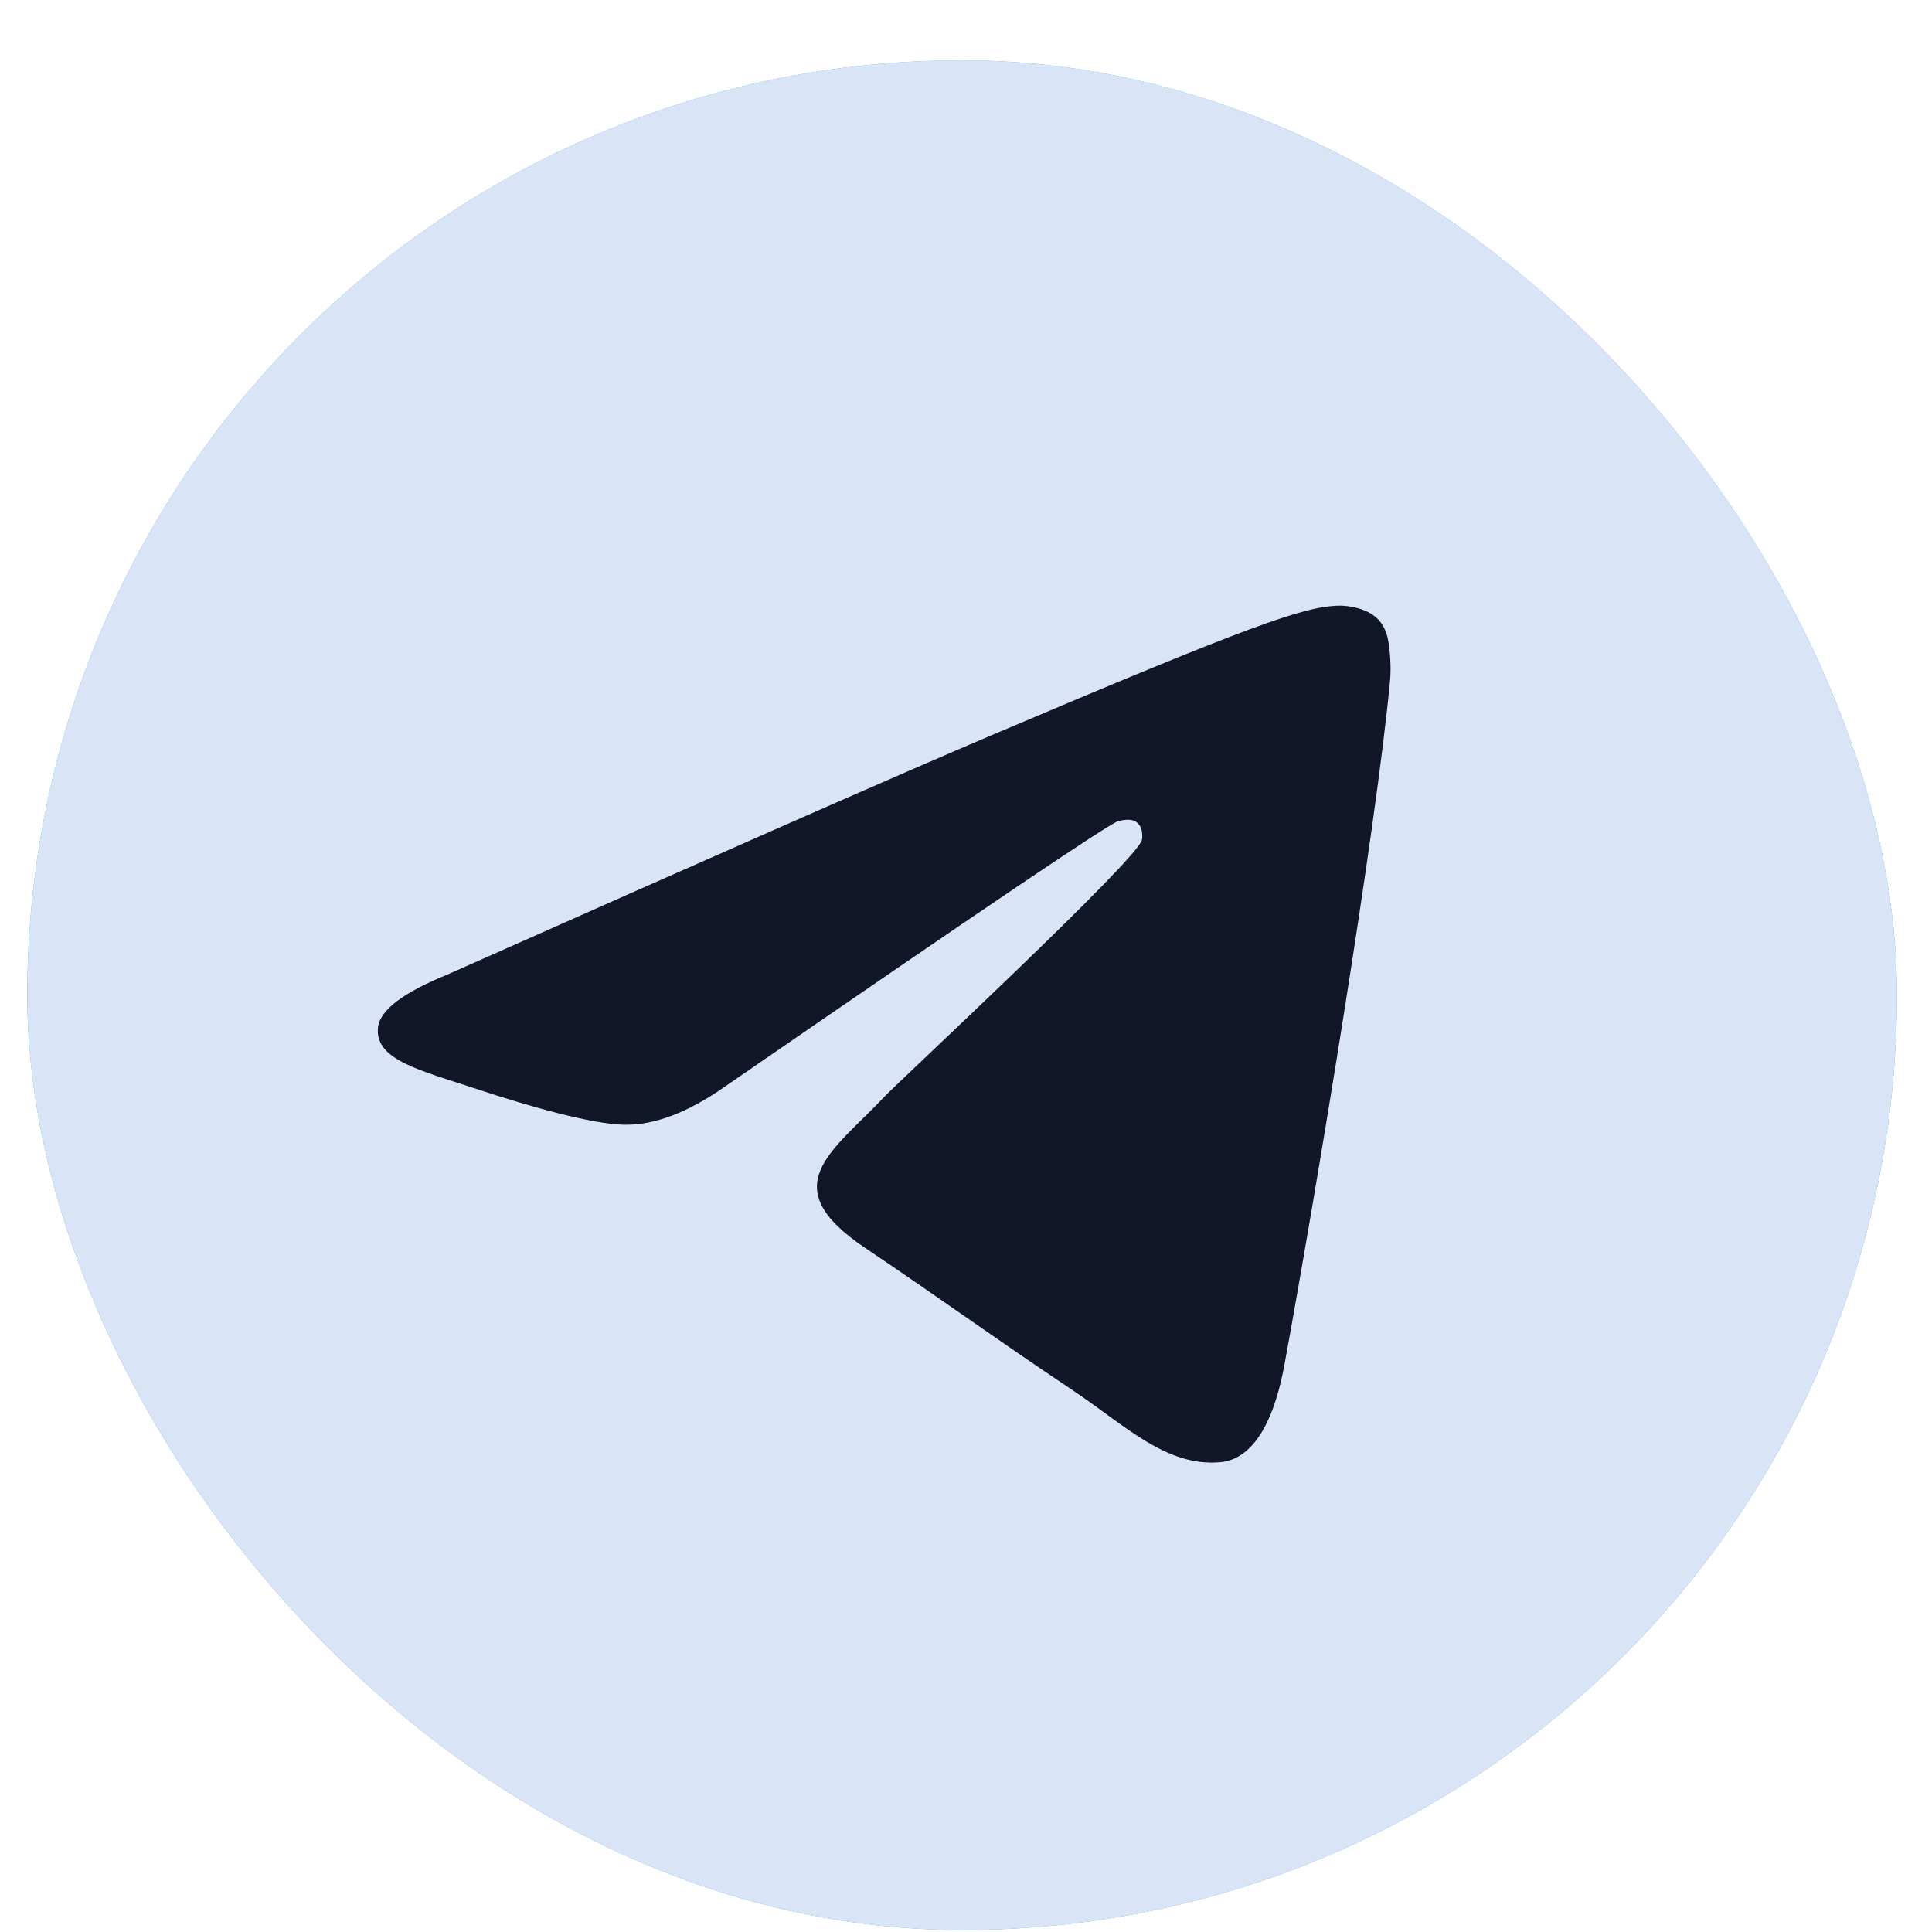 <?xml version="1.0" encoding="UTF-8"?> <svg xmlns="http://www.w3.org/2000/svg" width="31" height="31" viewBox="0 0 31 31" fill="none"> <g id="Telegram"> <g id="Telegram_2"> <g id="Rectangle"> <rect x="0.438" y="0.968" width="30" height="30" rx="15" fill="#419FD9"></rect> <rect x="0.438" y="0.968" width="30" height="30" rx="15" fill="#D9E5F6"></rect> </g> <path id="Vector" d="M7.18 15.637C11.542 13.697 14.45 12.417 15.906 11.799C20.061 10.035 20.925 9.728 21.488 9.718C21.611 9.716 21.888 9.747 22.067 9.896C22.219 10.021 22.26 10.19 22.28 10.309C22.3 10.428 22.325 10.699 22.305 10.911C22.08 13.326 21.106 19.189 20.61 21.895C20.4 23.04 19.987 23.423 19.587 23.461C18.718 23.543 18.059 22.875 17.217 22.311C15.9 21.43 15.156 20.881 13.878 20.021C12.4 19.027 13.358 18.481 14.2 17.588C14.42 17.354 18.249 13.799 18.323 13.476C18.332 13.436 18.341 13.286 18.253 13.206C18.166 13.127 18.037 13.154 17.944 13.175C17.811 13.206 15.708 14.626 11.632 17.435C11.035 17.854 10.494 18.058 10.009 18.047C9.475 18.035 8.447 17.738 7.683 17.485C6.746 17.174 6.002 17.009 6.066 16.481C6.1 16.206 6.471 15.925 7.18 15.637Z" fill="#111729"></path> </g> </g> </svg> 